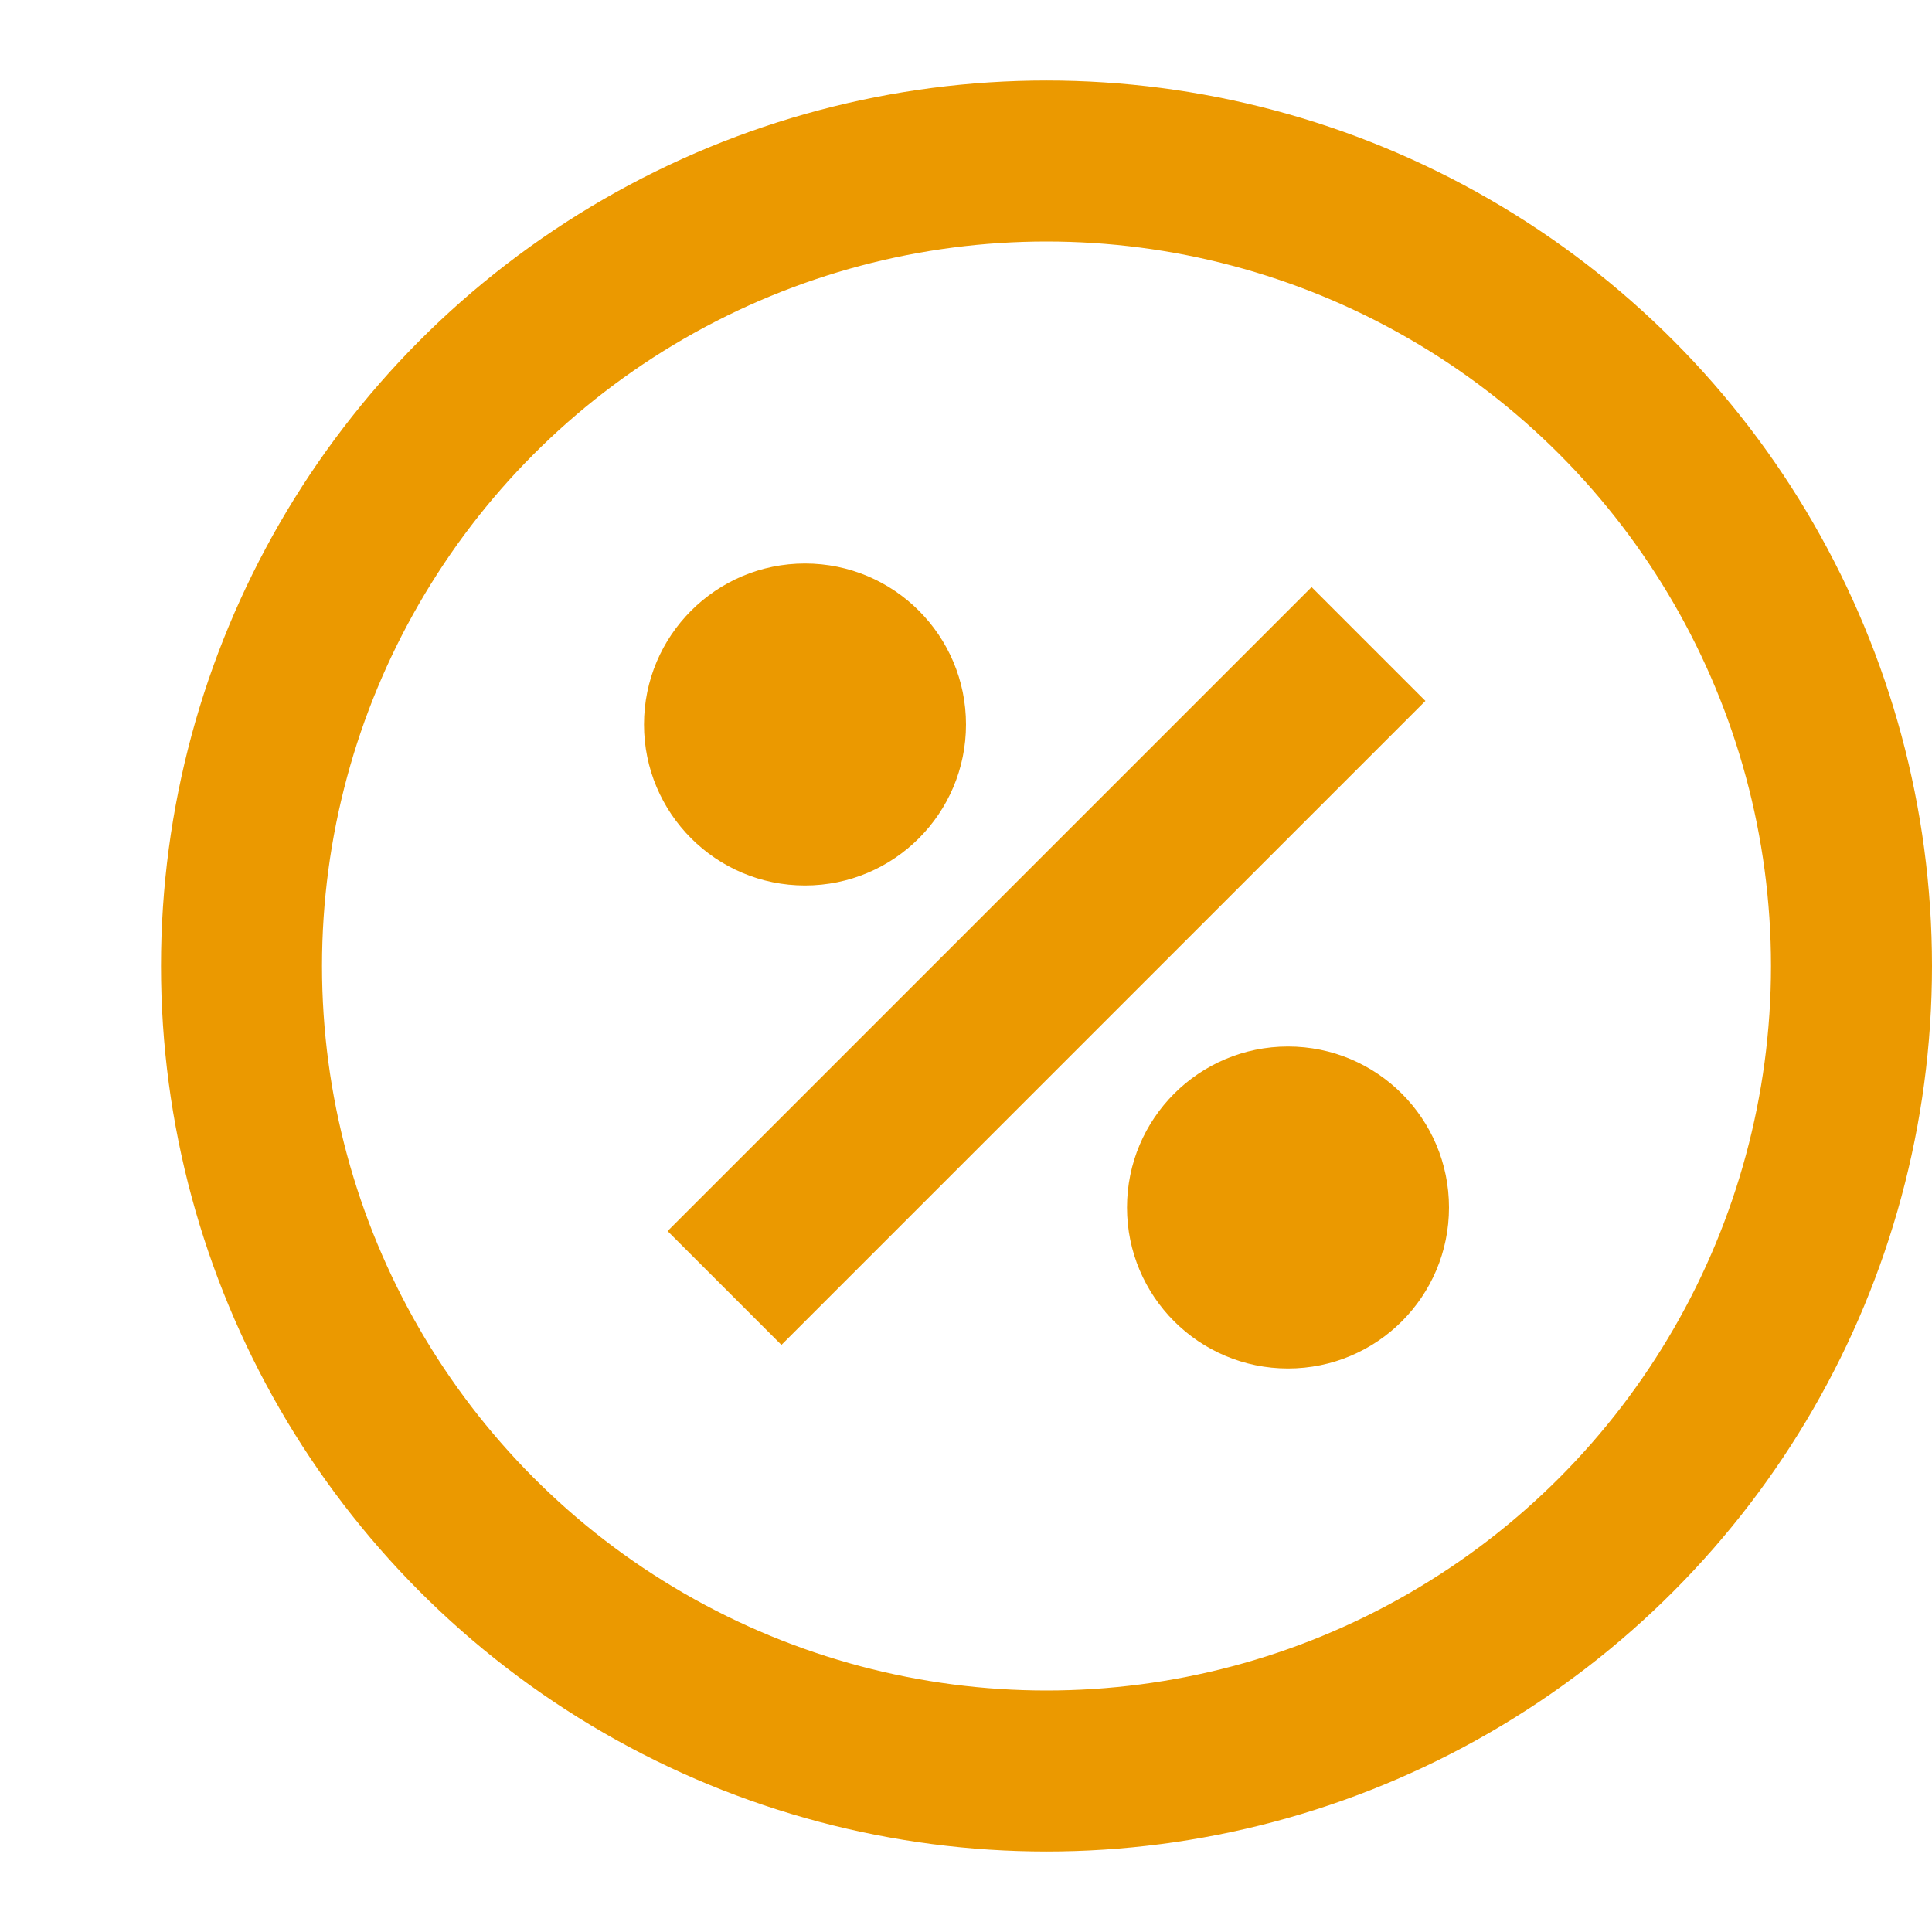 <svg width="24" height="24" viewBox="0 0 24 24" xmlns="http://www.w3.org/2000/svg">
  <g fill="none" fill-rule="evenodd">
    <circle stroke="#eb9900" stroke-width="2" cx="13" cy="12" r="10"/>
    <path stroke="#eb9900" stroke-width="2" d="m9 16 8-8"/>
    <circle fill="#eb9900" cx="10" cy="9" r="2"/>
    <circle fill="#eb9900" cx="16" cy="15" r="2"/>
  </g>
</svg>
